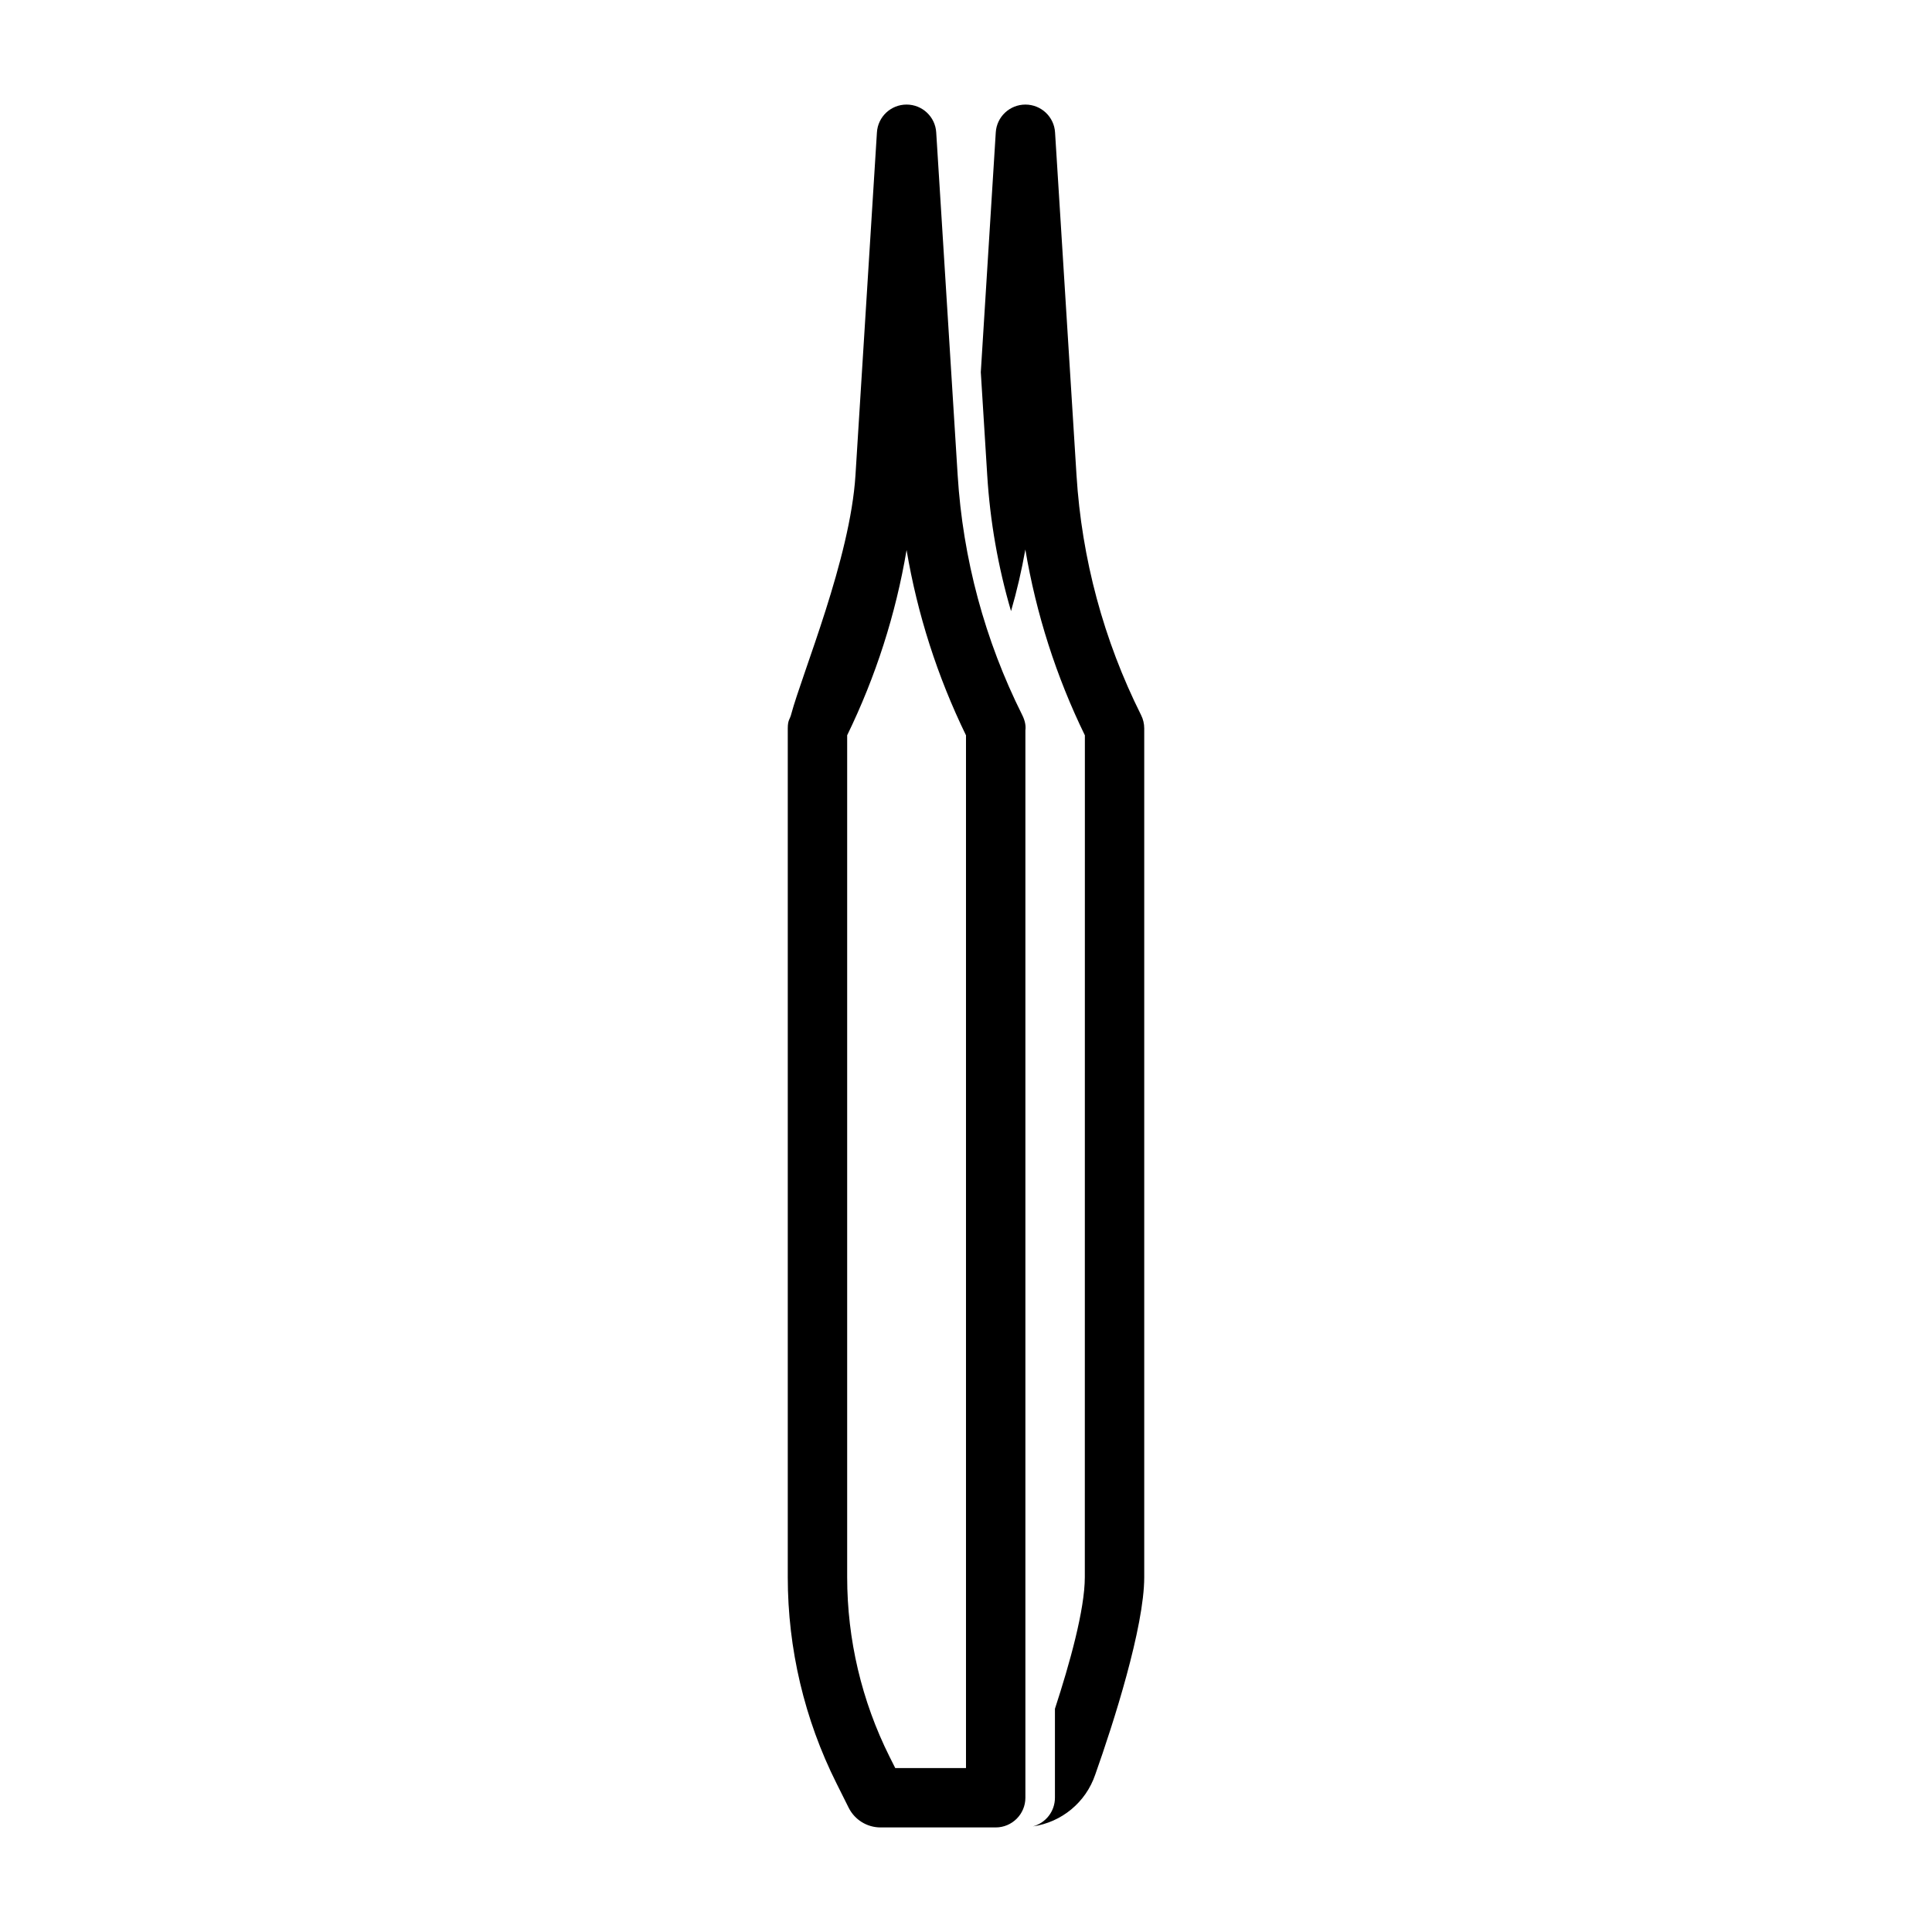 <?xml version="1.0" encoding="UTF-8"?>
<!-- Uploaded to: ICON Repo, www.iconrepo.com, Generator: ICON Repo Mixer Tools -->
<svg fill="#000000" width="800px" height="800px" version="1.1" viewBox="144 144 512 512" xmlns="http://www.w3.org/2000/svg">
 <path d="m353.65 333.39c-0.316 1.211-0.883 1.402-0.883 3.637v224.93c0 18.957 4.41 37.66 12.895 54.617l3.242 6.488c1.605 3.211 4.879 5.227 8.453 5.227h30.512c4.344 0 7.871-3.527 7.871-7.871v-282.89c0.156-1.102-0.062-2.488-0.836-4.031-9.918-19.82-15.742-41.453-17.113-63.59-2.332-37.266-5.684-90.812-5.684-90.812-0.25-4.156-3.699-7.383-7.856-7.383s-7.606 3.227-7.856 7.383c0 0-3.352 53.547-5.684 90.812-1.371 22.137-14.059 52.301-17.066 63.48zm50.27-90.719 3.969-63.574c0.25-4.156 3.699-7.383 7.856-7.383s7.606 3.227 7.856 7.383c0 0 3.352 53.547 5.684 90.812 1.371 22.137 7.195 43.77 17.113 63.59 0.551 1.102 0.836 2.297 0.836 3.527v224.93c0 13.258-8.172 38.777-12.973 52.301-2.504 7.414-8.957 12.676-16.547 13.762 3.371-0.883 5.856-3.953 5.856-7.606v-23.57c3.891-11.918 7.918-26.262 7.918-34.891 0 0 0-223.09 0.016-223.08-7.606-15.602-12.91-32.195-15.777-49.246-0.977 5.512-2.234 10.957-3.793 16.328-3.434-11.715-5.559-23.805-6.312-36.055l-1.699-27.238zm-3.922 96.18v273.7h-18.75l-1.512-3.008c-7.383-14.77-11.227-31.062-11.227-47.578v-223.11c7.574-15.555 12.879-32.086 15.742-49.09 2.867 17.004 8.172 33.535 15.742 49.09z" fill-rule="evenodd"/>
</svg>
